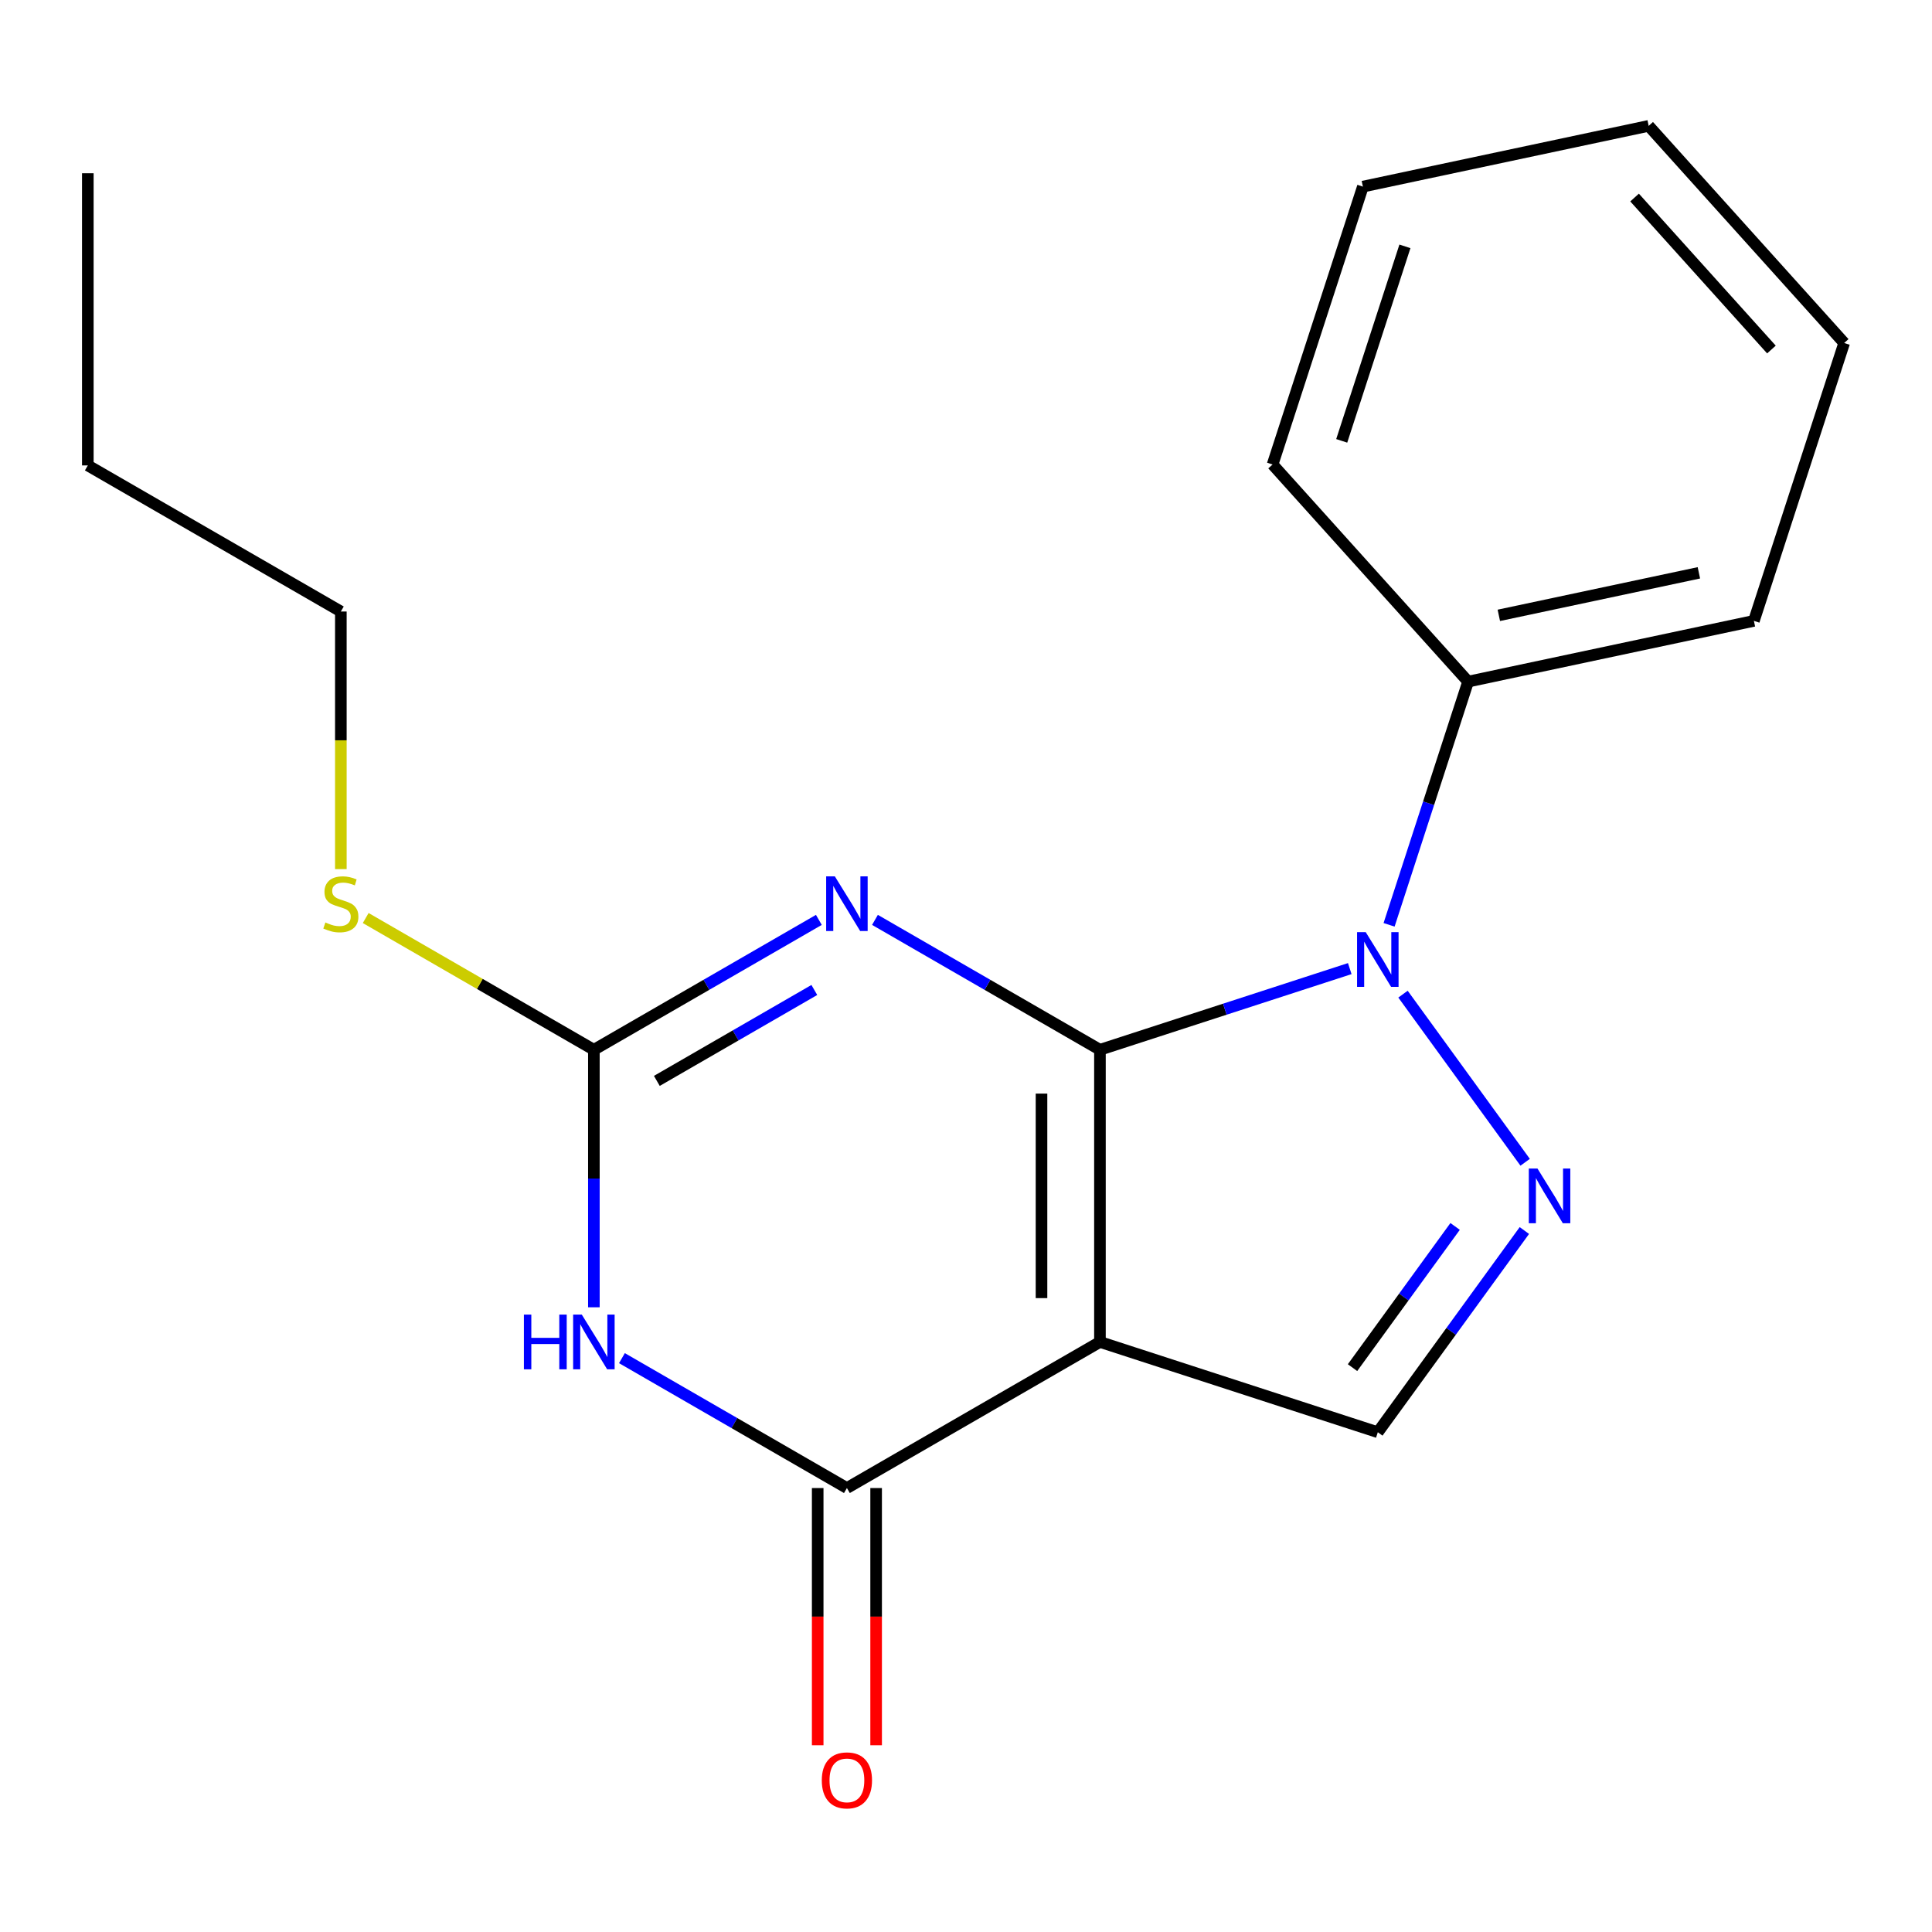 <?xml version='1.0' encoding='iso-8859-1'?>
<svg version='1.1' baseProfile='full'
              xmlns='http://www.w3.org/2000/svg'
                      xmlns:rdkit='http://www.rdkit.org/xml'
                      xmlns:xlink='http://www.w3.org/1999/xlink'
                  xml:space='preserve'
width='1000px' height='1000px' viewBox='0 0 1000 1000'>
<!-- END OF HEADER -->
<rect style='opacity:1.0;fill:#FFFFFF;stroke:none' width='1000' height='1000' x='0' y='0'> </rect>
<path class='bond-0' d='M 569.328,543.362 L 569.328,694.591' style='fill:none;fill-rule:evenodd;stroke:#000000;stroke-width:6px;stroke-linecap:butt;stroke-linejoin:miter;stroke-opacity:1' />
<path class='bond-0' d='M 539.082,566.046 L 539.082,671.907' style='fill:none;fill-rule:evenodd;stroke:#000000;stroke-width:6px;stroke-linecap:butt;stroke-linejoin:miter;stroke-opacity:1' />
<path class='bond-1' d='M 569.328,543.362 L 511.104,509.746' style='fill:none;fill-rule:evenodd;stroke:#000000;stroke-width:6px;stroke-linecap:butt;stroke-linejoin:miter;stroke-opacity:1' />
<path class='bond-1' d='M 511.104,509.746 L 452.881,476.131' style='fill:none;fill-rule:evenodd;stroke:#0000FF;stroke-width:6px;stroke-linecap:butt;stroke-linejoin:miter;stroke-opacity:1' />
<path class='bond-2' d='M 569.328,543.362 L 633.982,522.355' style='fill:none;fill-rule:evenodd;stroke:#000000;stroke-width:6px;stroke-linecap:butt;stroke-linejoin:miter;stroke-opacity:1' />
<path class='bond-2' d='M 633.982,522.355 L 698.635,501.348' style='fill:none;fill-rule:evenodd;stroke:#0000FF;stroke-width:6px;stroke-linecap:butt;stroke-linejoin:miter;stroke-opacity:1' />
<path class='bond-4' d='M 569.328,694.591 L 438.36,770.206' style='fill:none;fill-rule:evenodd;stroke:#000000;stroke-width:6px;stroke-linecap:butt;stroke-linejoin:miter;stroke-opacity:1' />
<path class='bond-7' d='M 569.328,694.591 L 713.156,741.324' style='fill:none;fill-rule:evenodd;stroke:#000000;stroke-width:6px;stroke-linecap:butt;stroke-linejoin:miter;stroke-opacity:1' />
<path class='bond-6' d='M 423.839,476.131 L 365.615,509.746' style='fill:none;fill-rule:evenodd;stroke:#0000FF;stroke-width:6px;stroke-linecap:butt;stroke-linejoin:miter;stroke-opacity:1' />
<path class='bond-6' d='M 365.615,509.746 L 307.391,543.362' style='fill:none;fill-rule:evenodd;stroke:#000000;stroke-width:6px;stroke-linecap:butt;stroke-linejoin:miter;stroke-opacity:1' />
<path class='bond-6' d='M 421.495,512.409 L 380.738,535.94' style='fill:none;fill-rule:evenodd;stroke:#0000FF;stroke-width:6px;stroke-linecap:butt;stroke-linejoin:miter;stroke-opacity:1' />
<path class='bond-6' d='M 380.738,535.94 L 339.982,559.471' style='fill:none;fill-rule:evenodd;stroke:#000000;stroke-width:6px;stroke-linecap:butt;stroke-linejoin:miter;stroke-opacity:1' />
<path class='bond-5' d='M 726.191,514.57 L 789.414,601.59' style='fill:none;fill-rule:evenodd;stroke:#0000FF;stroke-width:6px;stroke-linecap:butt;stroke-linejoin:miter;stroke-opacity:1' />
<path class='bond-8' d='M 718.985,478.689 L 739.437,415.745' style='fill:none;fill-rule:evenodd;stroke:#0000FF;stroke-width:6px;stroke-linecap:butt;stroke-linejoin:miter;stroke-opacity:1' />
<path class='bond-8' d='M 739.437,415.745 L 759.888,352.802' style='fill:none;fill-rule:evenodd;stroke:#000000;stroke-width:6px;stroke-linecap:butt;stroke-linejoin:miter;stroke-opacity:1' />
<path class='bond-3' d='M 307.391,676.651 L 307.391,610.006' style='fill:none;fill-rule:evenodd;stroke:#0000FF;stroke-width:6px;stroke-linecap:butt;stroke-linejoin:miter;stroke-opacity:1' />
<path class='bond-3' d='M 307.391,610.006 L 307.391,543.362' style='fill:none;fill-rule:evenodd;stroke:#000000;stroke-width:6px;stroke-linecap:butt;stroke-linejoin:miter;stroke-opacity:1' />
<path class='bond-20' d='M 321.912,702.975 L 380.136,736.59' style='fill:none;fill-rule:evenodd;stroke:#0000FF;stroke-width:6px;stroke-linecap:butt;stroke-linejoin:miter;stroke-opacity:1' />
<path class='bond-20' d='M 380.136,736.59 L 438.36,770.206' style='fill:none;fill-rule:evenodd;stroke:#000000;stroke-width:6px;stroke-linecap:butt;stroke-linejoin:miter;stroke-opacity:1' />
<path class='bond-9' d='M 423.237,770.206 L 423.237,836.77' style='fill:none;fill-rule:evenodd;stroke:#000000;stroke-width:6px;stroke-linecap:butt;stroke-linejoin:miter;stroke-opacity:1' />
<path class='bond-9' d='M 423.237,836.77 L 423.237,903.335' style='fill:none;fill-rule:evenodd;stroke:#FF0000;stroke-width:6px;stroke-linecap:butt;stroke-linejoin:miter;stroke-opacity:1' />
<path class='bond-9' d='M 453.483,770.206 L 453.483,836.77' style='fill:none;fill-rule:evenodd;stroke:#000000;stroke-width:6px;stroke-linecap:butt;stroke-linejoin:miter;stroke-opacity:1' />
<path class='bond-9' d='M 453.483,836.77 L 453.483,903.335' style='fill:none;fill-rule:evenodd;stroke:#FF0000;stroke-width:6px;stroke-linecap:butt;stroke-linejoin:miter;stroke-opacity:1' />
<path class='bond-19' d='M 789.012,636.917 L 751.084,689.121' style='fill:none;fill-rule:evenodd;stroke:#0000FF;stroke-width:6px;stroke-linecap:butt;stroke-linejoin:miter;stroke-opacity:1' />
<path class='bond-19' d='M 751.084,689.121 L 713.156,741.324' style='fill:none;fill-rule:evenodd;stroke:#000000;stroke-width:6px;stroke-linecap:butt;stroke-linejoin:miter;stroke-opacity:1' />
<path class='bond-19' d='M 753.164,634.8 L 726.614,671.342' style='fill:none;fill-rule:evenodd;stroke:#0000FF;stroke-width:6px;stroke-linecap:butt;stroke-linejoin:miter;stroke-opacity:1' />
<path class='bond-19' d='M 726.614,671.342 L 700.065,707.885' style='fill:none;fill-rule:evenodd;stroke:#000000;stroke-width:6px;stroke-linecap:butt;stroke-linejoin:miter;stroke-opacity:1' />
<path class='bond-10' d='M 307.391,543.362 L 248.338,509.267' style='fill:none;fill-rule:evenodd;stroke:#000000;stroke-width:6px;stroke-linecap:butt;stroke-linejoin:miter;stroke-opacity:1' />
<path class='bond-10' d='M 248.338,509.267 L 189.284,475.172' style='fill:none;fill-rule:evenodd;stroke:#CCCC00;stroke-width:6px;stroke-linecap:butt;stroke-linejoin:miter;stroke-opacity:1' />
<path class='bond-11' d='M 759.888,352.802 L 907.813,321.359' style='fill:none;fill-rule:evenodd;stroke:#000000;stroke-width:6px;stroke-linecap:butt;stroke-linejoin:miter;stroke-opacity:1' />
<path class='bond-11' d='M 775.789,318.501 L 879.336,296.491' style='fill:none;fill-rule:evenodd;stroke:#000000;stroke-width:6px;stroke-linecap:butt;stroke-linejoin:miter;stroke-opacity:1' />
<path class='bond-12' d='M 759.888,352.802 L 658.696,240.417' style='fill:none;fill-rule:evenodd;stroke:#000000;stroke-width:6px;stroke-linecap:butt;stroke-linejoin:miter;stroke-opacity:1' />
<path class='bond-13' d='M 176.423,449.847 L 176.423,383.182' style='fill:none;fill-rule:evenodd;stroke:#CCCC00;stroke-width:6px;stroke-linecap:butt;stroke-linejoin:miter;stroke-opacity:1' />
<path class='bond-13' d='M 176.423,383.182 L 176.423,316.518' style='fill:none;fill-rule:evenodd;stroke:#000000;stroke-width:6px;stroke-linecap:butt;stroke-linejoin:miter;stroke-opacity:1' />
<path class='bond-17' d='M 907.813,321.359 L 954.545,177.532' style='fill:none;fill-rule:evenodd;stroke:#000000;stroke-width:6px;stroke-linecap:butt;stroke-linejoin:miter;stroke-opacity:1' />
<path class='bond-16' d='M 658.696,240.417 L 705.429,96.589' style='fill:none;fill-rule:evenodd;stroke:#000000;stroke-width:6px;stroke-linecap:butt;stroke-linejoin:miter;stroke-opacity:1' />
<path class='bond-16' d='M 694.472,228.189 L 727.184,127.51' style='fill:none;fill-rule:evenodd;stroke:#000000;stroke-width:6px;stroke-linecap:butt;stroke-linejoin:miter;stroke-opacity:1' />
<path class='bond-14' d='M 176.423,316.518 L 45.455,240.903' style='fill:none;fill-rule:evenodd;stroke:#000000;stroke-width:6px;stroke-linecap:butt;stroke-linejoin:miter;stroke-opacity:1' />
<path class='bond-15' d='M 45.455,240.903 L 45.455,89.674' style='fill:none;fill-rule:evenodd;stroke:#000000;stroke-width:6px;stroke-linecap:butt;stroke-linejoin:miter;stroke-opacity:1' />
<path class='bond-18' d='M 705.429,96.589 L 853.353,65.147' style='fill:none;fill-rule:evenodd;stroke:#000000;stroke-width:6px;stroke-linecap:butt;stroke-linejoin:miter;stroke-opacity:1' />
<path class='bond-21' d='M 954.545,177.532 L 853.353,65.147' style='fill:none;fill-rule:evenodd;stroke:#000000;stroke-width:6px;stroke-linecap:butt;stroke-linejoin:miter;stroke-opacity:1' />
<path class='bond-21' d='M 916.89,180.912 L 846.055,102.243' style='fill:none;fill-rule:evenodd;stroke:#000000;stroke-width:6px;stroke-linecap:butt;stroke-linejoin:miter;stroke-opacity:1' />
<path  class='atom-2' d='M 432.1 453.587
L 441.38 468.587
Q 442.3 470.067, 443.78 472.747
Q 445.26 475.427, 445.34 475.587
L 445.34 453.587
L 449.1 453.587
L 449.1 481.907
L 445.22 481.907
L 435.26 465.507
Q 434.1 463.587, 432.86 461.387
Q 431.66 459.187, 431.3 458.507
L 431.3 481.907
L 427.62 481.907
L 427.62 453.587
L 432.1 453.587
' fill='#0000FF'/>
<path  class='atom-3' d='M 706.896 482.469
L 716.176 497.469
Q 717.096 498.949, 718.576 501.629
Q 720.056 504.309, 720.136 504.469
L 720.136 482.469
L 723.896 482.469
L 723.896 510.789
L 720.016 510.789
L 710.056 494.389
Q 708.896 492.469, 707.656 490.269
Q 706.456 488.069, 706.096 487.389
L 706.096 510.789
L 702.416 510.789
L 702.416 482.469
L 706.896 482.469
' fill='#0000FF'/>
<path  class='atom-4' d='M 271.171 680.431
L 275.011 680.431
L 275.011 692.471
L 289.491 692.471
L 289.491 680.431
L 293.331 680.431
L 293.331 708.751
L 289.491 708.751
L 289.491 695.671
L 275.011 695.671
L 275.011 708.751
L 271.171 708.751
L 271.171 680.431
' fill='#0000FF'/>
<path  class='atom-4' d='M 301.131 680.431
L 310.411 695.431
Q 311.331 696.911, 312.811 699.591
Q 314.291 702.271, 314.371 702.431
L 314.371 680.431
L 318.131 680.431
L 318.131 708.751
L 314.251 708.751
L 304.291 692.351
Q 303.131 690.431, 301.891 688.231
Q 300.691 686.031, 300.331 685.351
L 300.331 708.751
L 296.651 708.751
L 296.651 680.431
L 301.131 680.431
' fill='#0000FF'/>
<path  class='atom-6' d='M 795.786 604.817
L 805.066 619.817
Q 805.986 621.297, 807.466 623.977
Q 808.946 626.657, 809.026 626.817
L 809.026 604.817
L 812.786 604.817
L 812.786 633.137
L 808.906 633.137
L 798.946 616.737
Q 797.786 614.817, 796.546 612.617
Q 795.346 610.417, 794.986 609.737
L 794.986 633.137
L 791.306 633.137
L 791.306 604.817
L 795.786 604.817
' fill='#0000FF'/>
<path  class='atom-10' d='M 425.36 921.515
Q 425.36 914.715, 428.72 910.915
Q 432.08 907.115, 438.36 907.115
Q 444.64 907.115, 448 910.915
Q 451.36 914.715, 451.36 921.515
Q 451.36 928.395, 447.96 932.315
Q 444.56 936.195, 438.36 936.195
Q 432.12 936.195, 428.72 932.315
Q 425.36 928.435, 425.36 921.515
M 438.36 932.995
Q 442.68 932.995, 445 930.115
Q 447.36 927.195, 447.36 921.515
Q 447.36 915.955, 445 913.155
Q 442.68 910.315, 438.36 910.315
Q 434.04 910.315, 431.68 913.115
Q 429.36 915.915, 429.36 921.515
Q 429.36 927.235, 431.68 930.115
Q 434.04 932.995, 438.36 932.995
' fill='#FF0000'/>
<path  class='atom-11' d='M 168.423 477.467
Q 168.743 477.587, 170.063 478.147
Q 171.383 478.707, 172.823 479.067
Q 174.303 479.387, 175.743 479.387
Q 178.423 479.387, 179.983 478.107
Q 181.543 476.787, 181.543 474.507
Q 181.543 472.947, 180.743 471.987
Q 179.983 471.027, 178.783 470.507
Q 177.583 469.987, 175.583 469.387
Q 173.063 468.627, 171.543 467.907
Q 170.063 467.187, 168.983 465.667
Q 167.943 464.147, 167.943 461.587
Q 167.943 458.027, 170.343 455.827
Q 172.783 453.627, 177.583 453.627
Q 180.863 453.627, 184.583 455.187
L 183.663 458.267
Q 180.263 456.867, 177.703 456.867
Q 174.943 456.867, 173.423 458.027
Q 171.903 459.147, 171.943 461.107
Q 171.943 462.627, 172.703 463.547
Q 173.503 464.467, 174.623 464.987
Q 175.783 465.507, 177.703 466.107
Q 180.263 466.907, 181.783 467.707
Q 183.303 468.507, 184.383 470.147
Q 185.503 471.747, 185.503 474.507
Q 185.503 478.427, 182.863 480.547
Q 180.263 482.627, 175.903 482.627
Q 173.383 482.627, 171.463 482.067
Q 169.583 481.547, 167.343 480.627
L 168.423 477.467
' fill='#CCCC00'/>
</svg>
